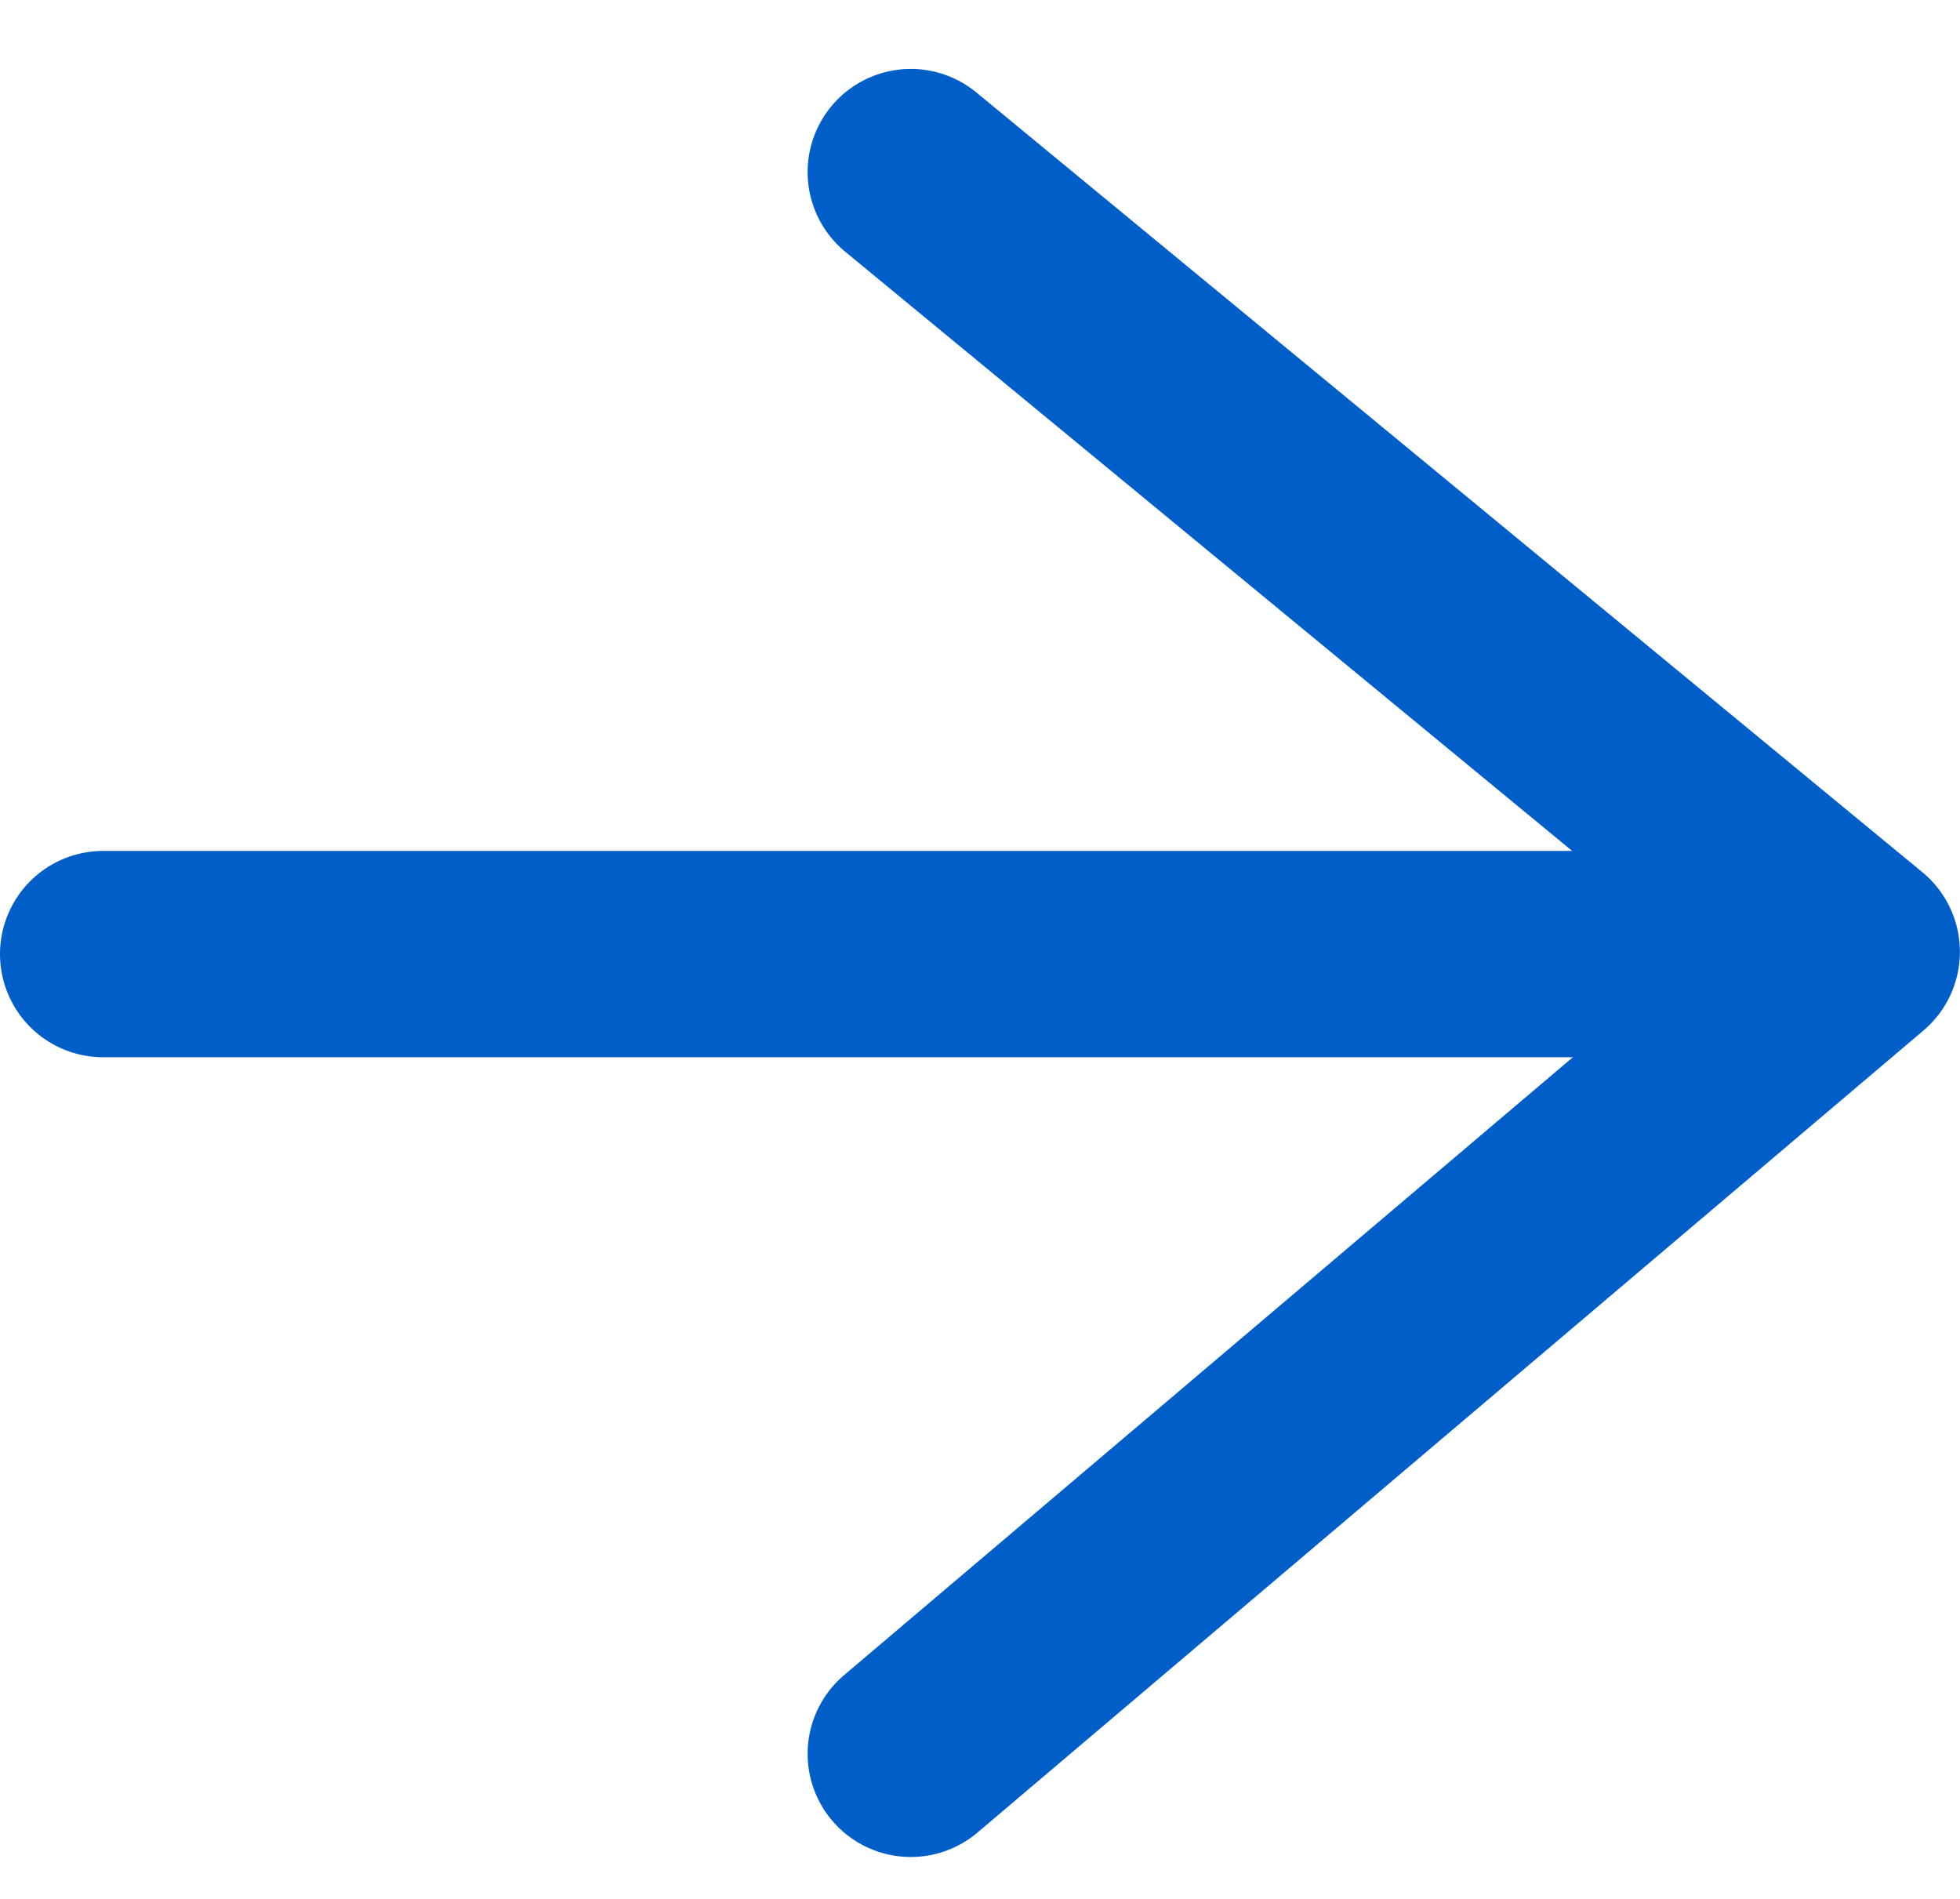 <svg xmlns="http://www.w3.org/2000/svg" width="19" height="18.41" viewBox="0 0 19 18.41">
  <g id="Composant_4_7" data-name="Composant 4 – 7" transform="translate(19 18) rotate(-180)">
    <circle id="Ellipse_1" data-name="Ellipse 1" cx="9" cy="9" r="9" fill="none"/>
    <g id="Groupe_5" data-name="Groupe 5" transform="translate(18 16.332) rotate(180)">
      <path id="Tracé_4" data-name="Tracé 4" d="M-1636.09,765.8h16.619" transform="translate(1636.09 -758.22)" fill="none" stroke="#005ec9" stroke-linecap="round" stroke-width="2"/>
      <path id="Tracé_5" data-name="Tracé 5" d="M-1625.652,771.943l9.17-7.774-9.17-7.558" transform="translate(1633.481 -756.611)" fill="none" stroke="#005ec9" stroke-linecap="round" stroke-linejoin="round" stroke-width="2"/>
    </g>
  </g>
</svg>

